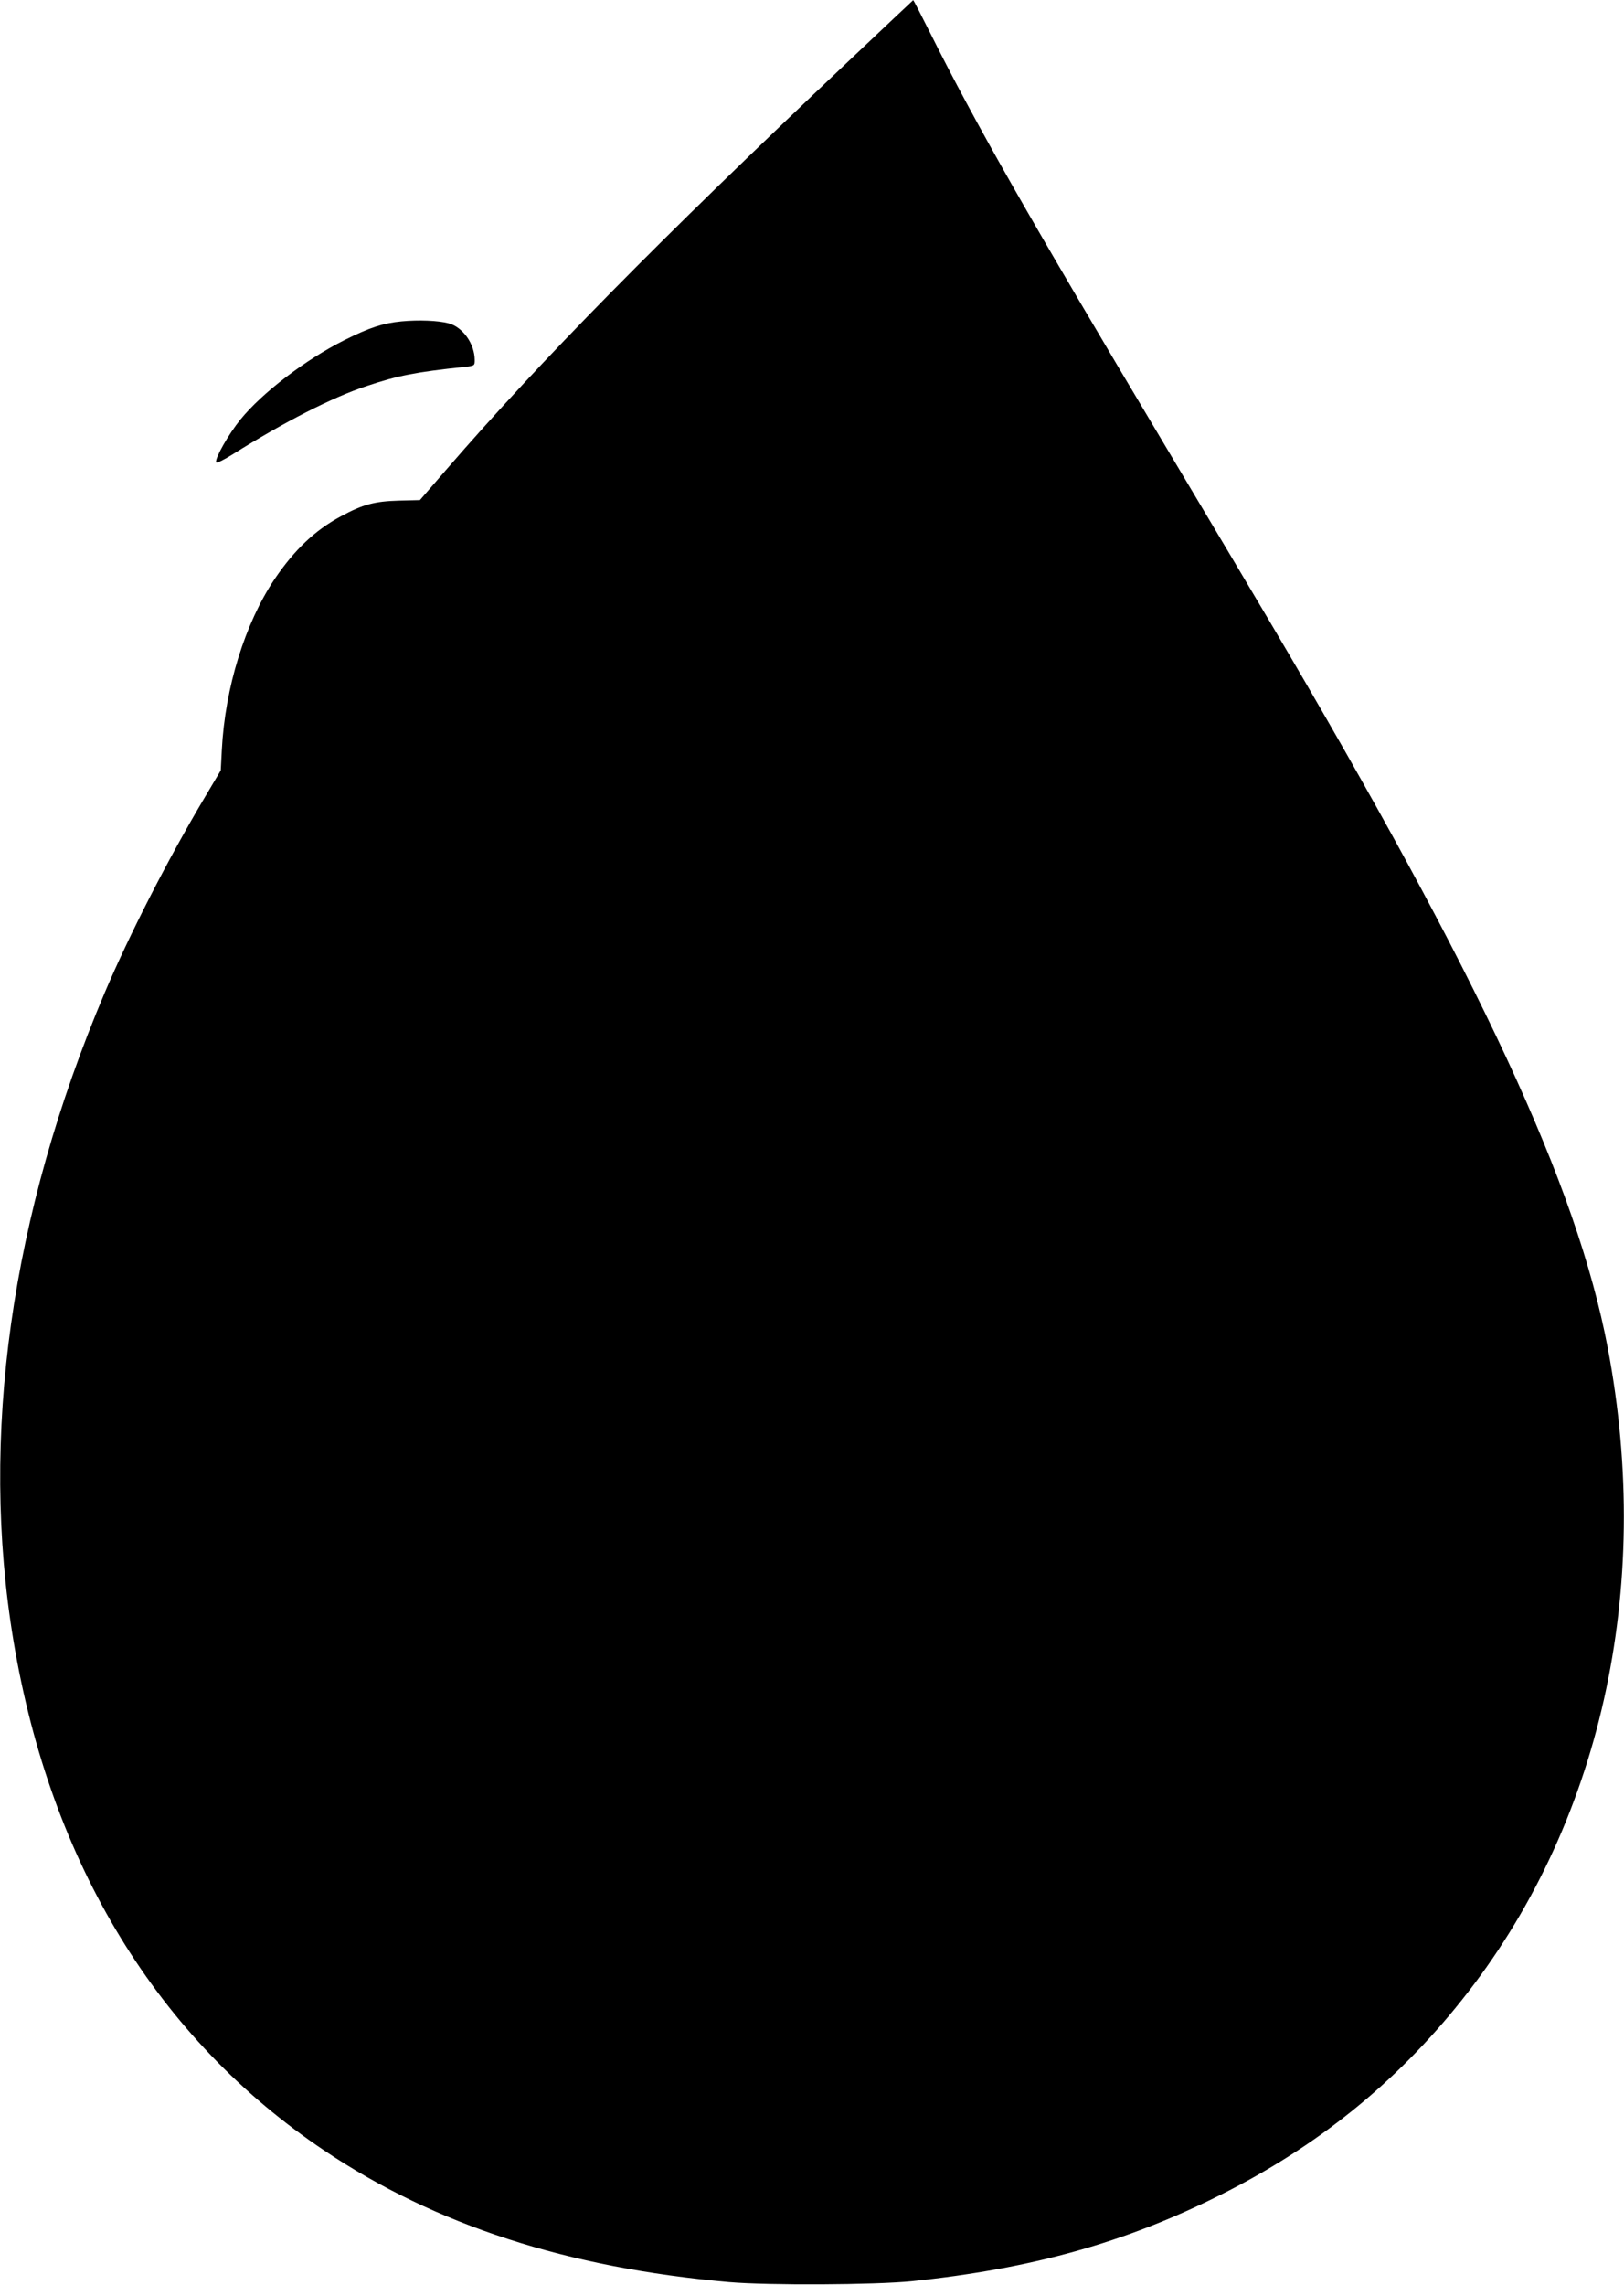  <svg version="1.0" xmlns="http://www.w3.org/2000/svg"
 width="910pt" height="1280pt" viewBox="0 0 910 1280"
 preserveAspectRatio="xMidYMid meet"><g transform="translate(0,1280) scale(0.1,-0.1)"
fill="#000000" stroke="none">
<path d="M4750 12453 c-1067 -1009 -1719 -1671 -2247 -2281 l-150 -173 -119
-3 c-135 -4 -200 -21 -322 -87 -146 -78 -261 -187 -373 -352 -166 -248 -278
-608 -296 -957 l-6 -115 -92 -155 c-208 -350 -421 -767 -559 -1092 -526 -1242
-701 -2487 -510 -3631 208 -1245 809 -2228 1744 -2854 621 -416 1359 -655
2265 -735 221 -19 815 -16 1025 5 672 70 1196 216 1730 484 539 270 980 625
1349 1088 779 974 1077 2304 820 3655 -174 914 -709 2063 -1892 4065 -71 121
-338 569 -592 995 -764 1280 -1062 1804 -1309 2298 -53 105 -97 192 -99 191
-1 0 -166 -156 -367 -346z"/>
<path d="M2250 11000 c-104 -10 -180 -35 -320 -105 -218 -109 -461 -295 -583
-445 -67 -83 -143 -217 -136 -239 3 -7 43 13 94 45 290 182 556 318 750 382
176 59 274 78 548 107 56 6 57 7 57 38 0 91 -66 184 -145 206 -60 16 -169 20
-265 11z"/>
</g>
</svg>
